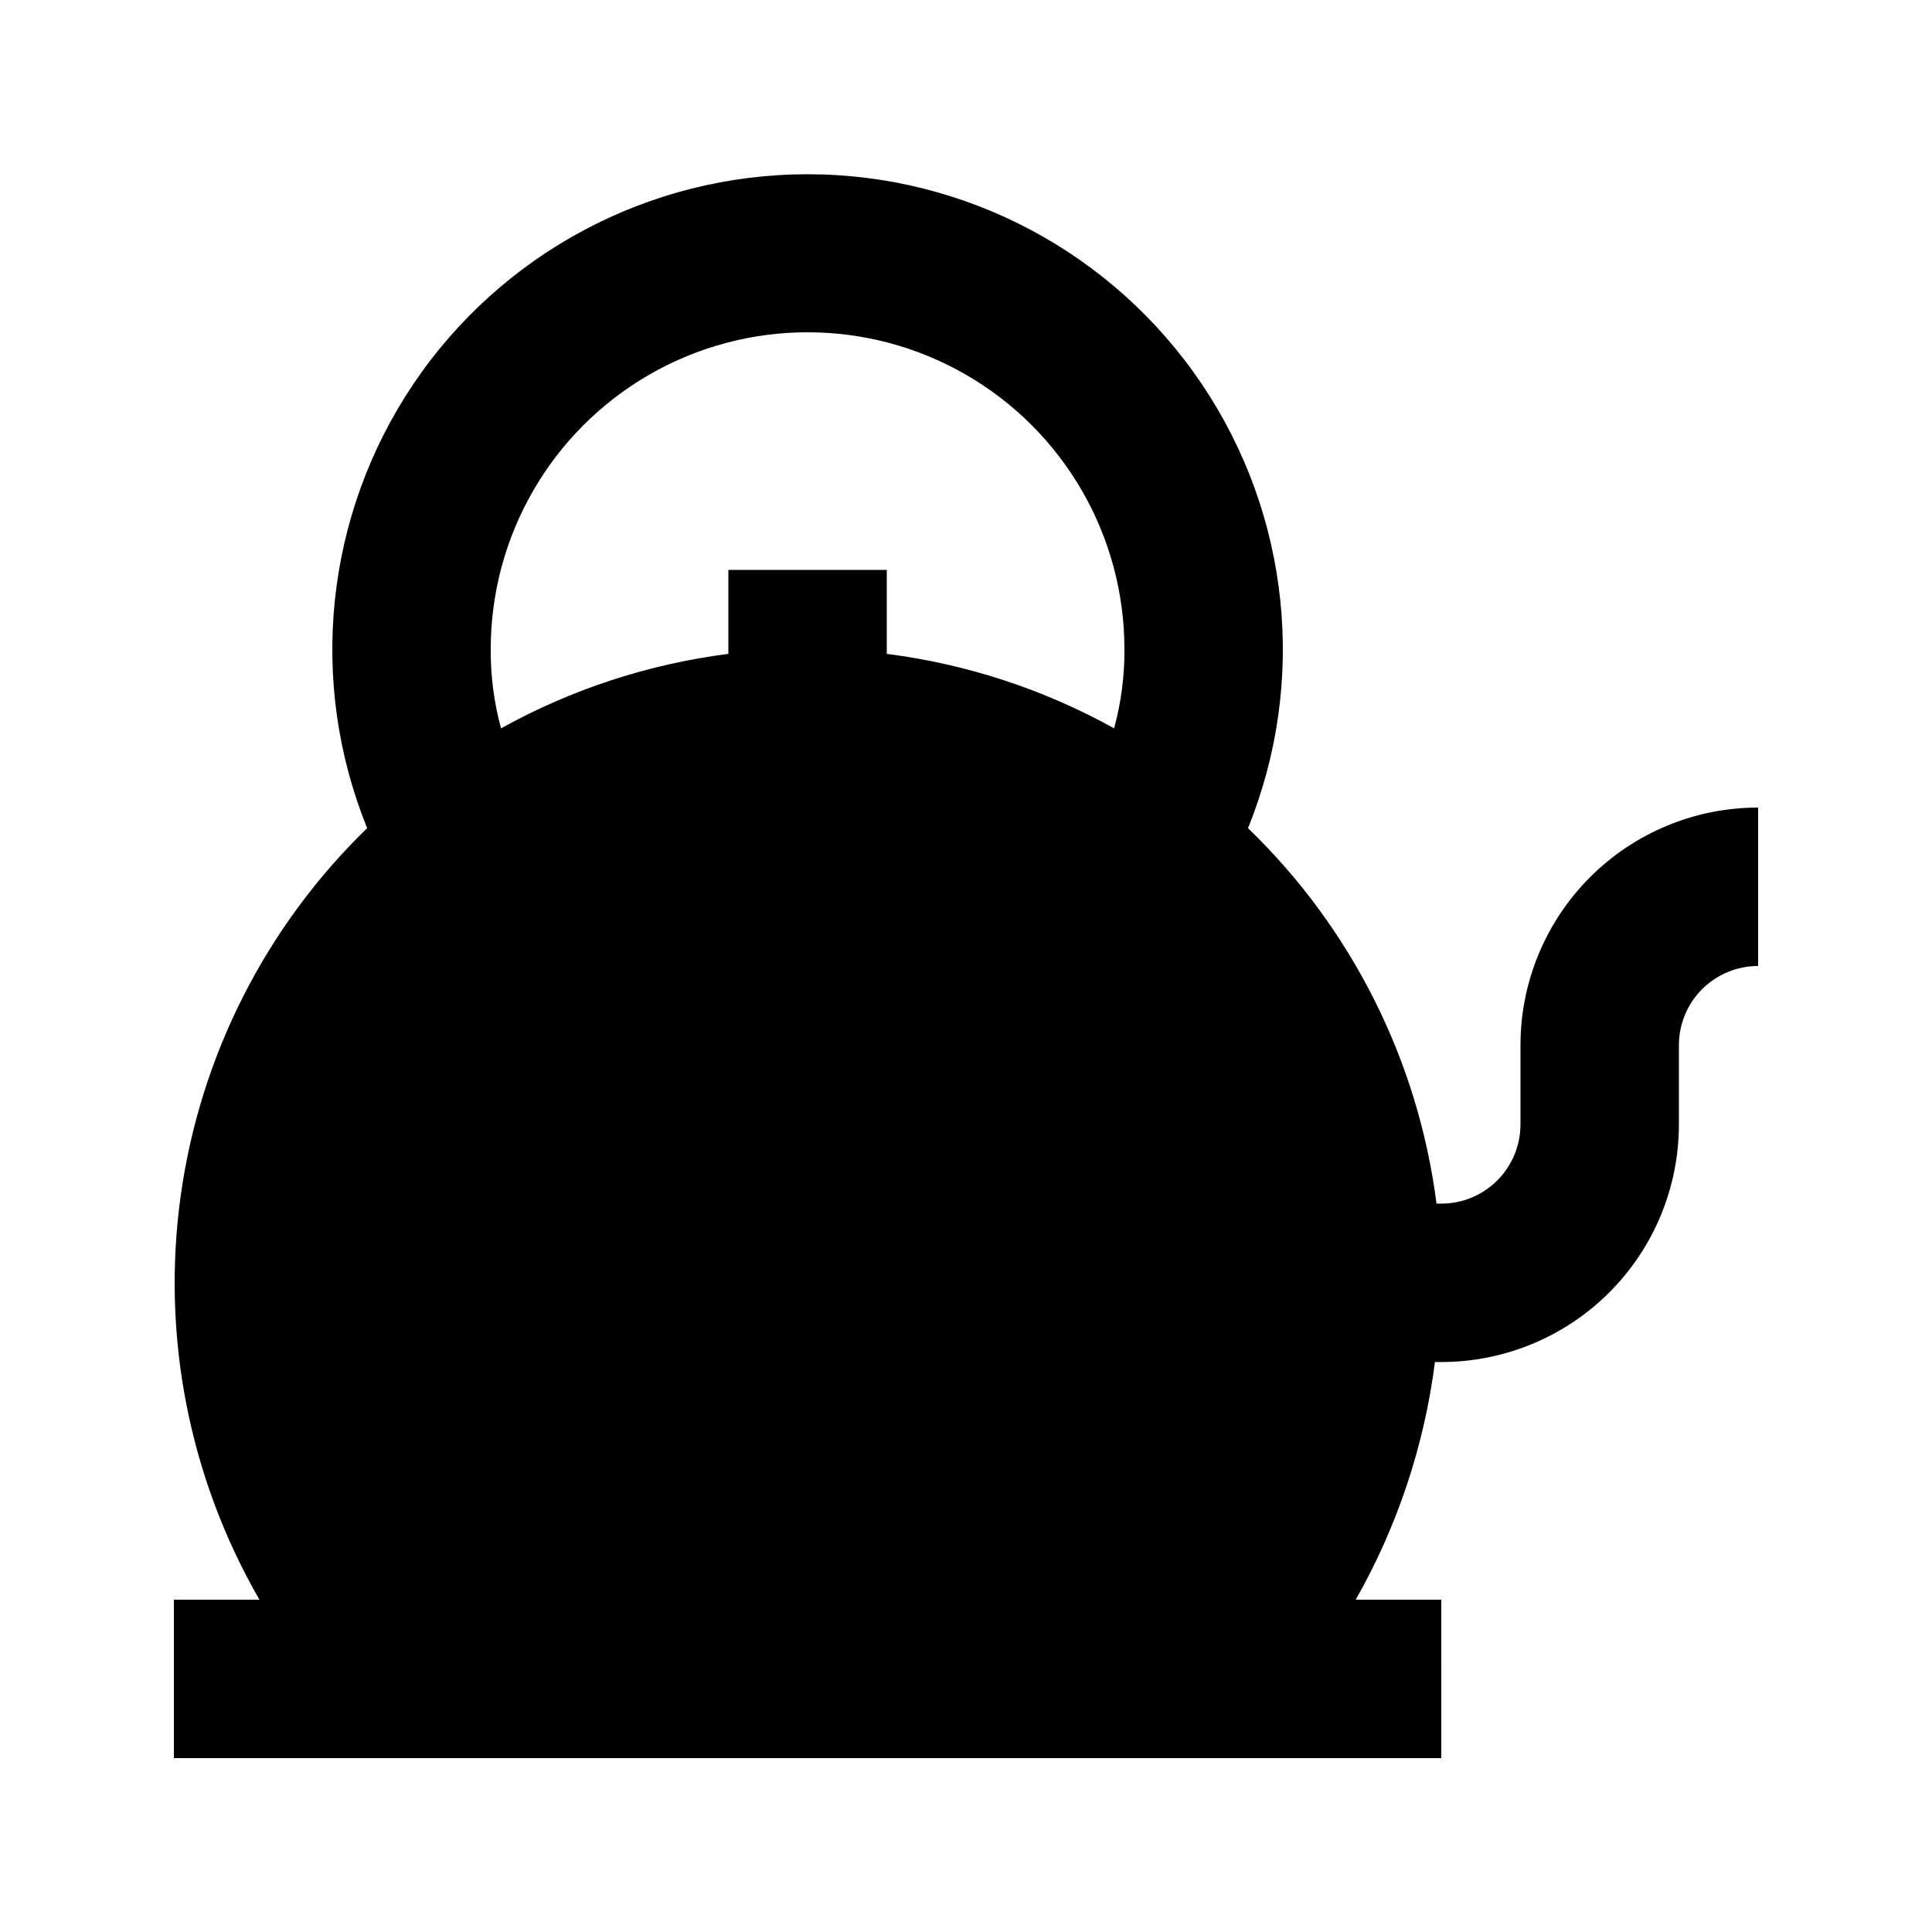 <?xml version="1.0" encoding="UTF-8"?>
<!-- Uploaded to: SVG Repo, www.svgrepo.com, Generator: SVG Repo Mixer Tools -->
<svg fill="#000000" width="800px" height="800px" version="1.1" viewBox="144 144 512 512" xmlns="http://www.w3.org/2000/svg">
 <path d="m525.95 567.93h-22.668c11.035-19.422 18.168-40.816 20.992-62.977h1.676c16.703 0 32.723-6.633 44.531-18.445 11.812-11.809 18.445-27.828 18.445-44.527v-20.992c0-5.57 2.215-10.91 6.148-14.844 3.938-3.938 9.277-6.148 14.844-6.148v-41.984c-16.699 0-32.719 6.633-44.531 18.445-11.809 11.809-18.445 27.828-18.445 44.531v20.992c0 5.566-2.211 10.906-6.148 14.844-3.934 3.934-9.273 6.148-14.844 6.148h-1.258c-4.856-37.887-22.477-72.984-49.961-99.504 15.75-38.828 11.16-82.949-12.25-117.7-23.406-34.754-62.562-55.594-104.46-55.594s-81.062 20.84-104.47 55.594c-23.406 34.754-28 78.875-12.25 117.7-26.844 26.035-44.23 60.289-49.402 97.324-5.172 37.039 2.168 74.742 20.855 107.14h-22.672v41.984h335.87zm-86.695-230.91c-18.648-10.344-39.094-17.039-60.246-19.734v-22.25h-41.984v22.25c-21.152 2.695-41.602 9.391-60.25 19.734-1.859-6.84-2.777-13.902-2.727-20.992 0-30 16.004-57.719 41.984-72.719s57.988-15 83.969 0c25.977 15 41.984 42.719 41.984 72.719 0.047 7.09-0.871 14.152-2.731 20.992z"/>
</svg>